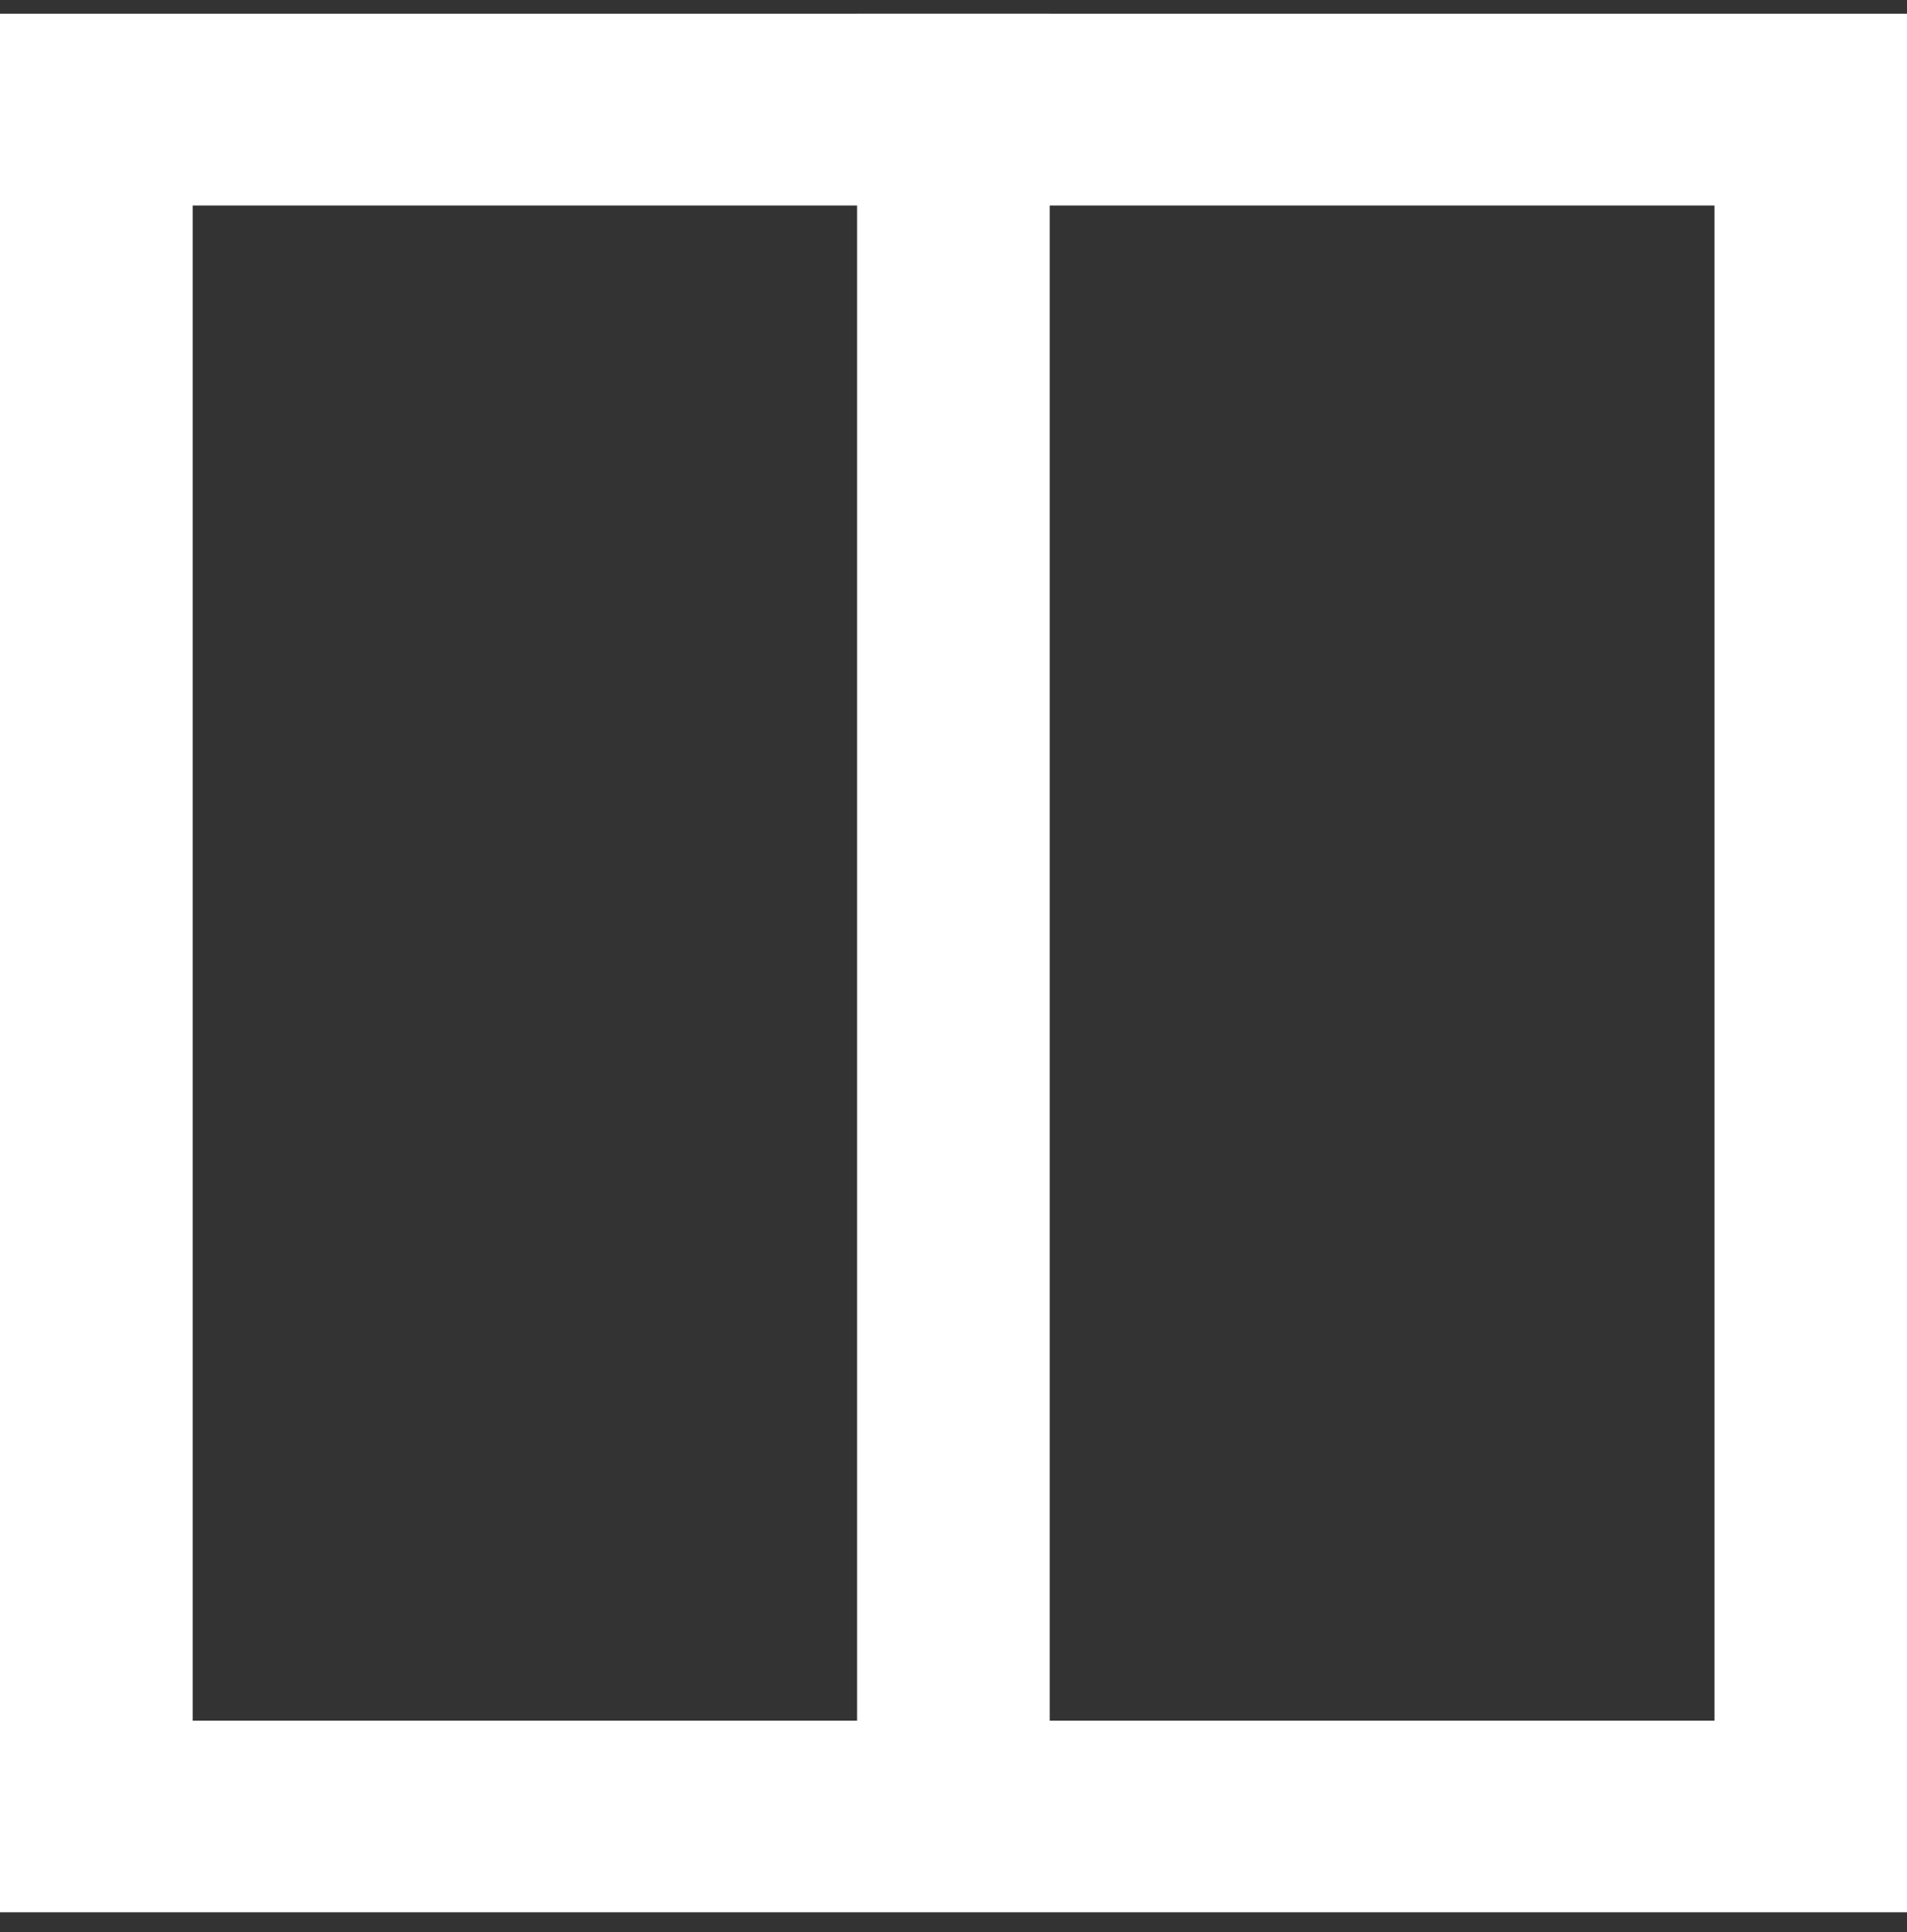 <svg width="78" height="79" viewBox="0 0 78 79" fill="none" xmlns="http://www.w3.org/2000/svg">
<rect x="0" y="0" width="78" height="79" fill="#333333" stroke="none"/>
<path d="M78 78.193H0V0.56H78V78.193ZM7.88 70.357H70.127V8.403H7.88V70.357Z" fill="white"/>
<path d="M42.937 0.56H35.056V78.087H42.937V0.56Z" fill="white"/>
</svg>
